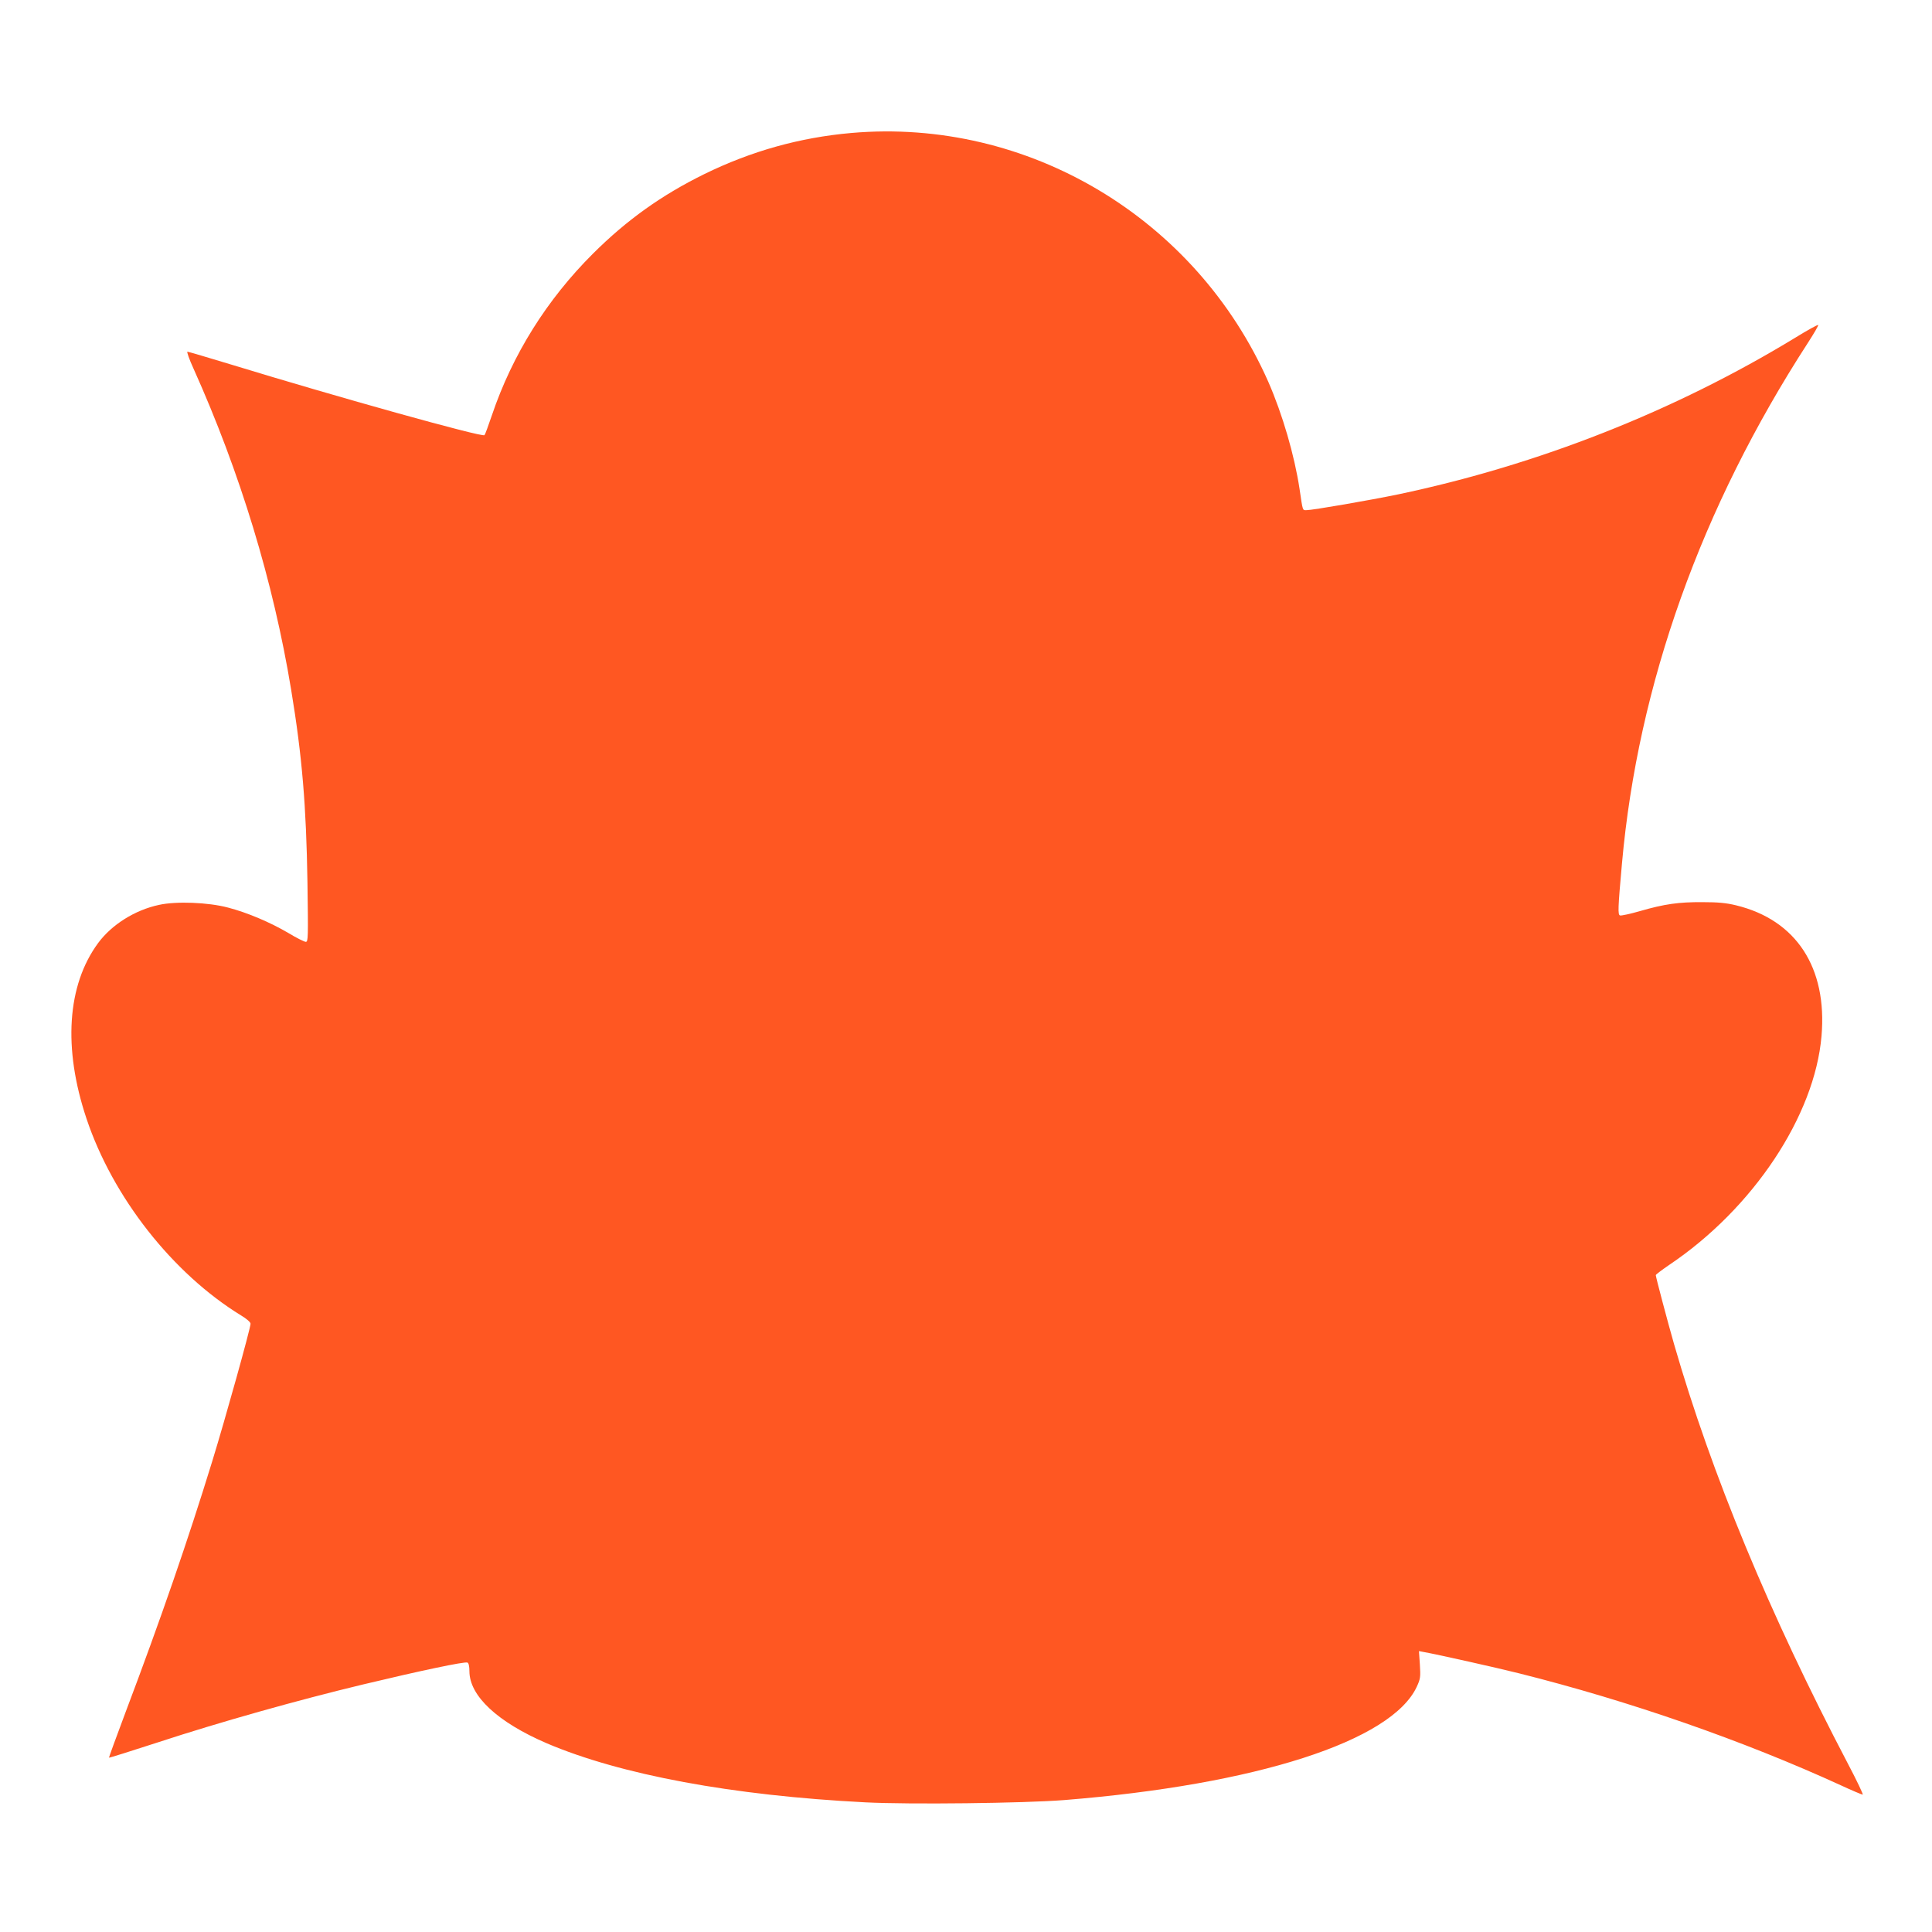 <?xml version="1.0" standalone="no"?>
<!DOCTYPE svg PUBLIC "-//W3C//DTD SVG 20010904//EN"
 "http://www.w3.org/TR/2001/REC-SVG-20010904/DTD/svg10.dtd">
<svg version="1.0" xmlns="http://www.w3.org/2000/svg"
 width="1280pt" height="1280pt" viewBox="0 0 1280 1280"
 preserveAspectRatio="xMidYMid meet">
<g transform="translate(0,1280) scale(0.1,-0.1)"
fill="#ff5722" stroke="none">
<path d="M5640 11919 c-341 -30 -663 -120 -975 -273 -282 -139 -512 -303 -736
-526 -306 -305 -534 -669 -670 -1071 -23 -68 -45 -128 -49 -132 -14 -16 -980
254 -1666 464 -161 49 -297 89 -302 89 -6 0 12 -51 40 -112 309 -688 529
-1412 647 -2128 73 -442 100 -769 108 -1277 5 -364 5 -393 -11 -393 -9 0 -62
26 -116 59 -121 71 -272 135 -399 168 -131 35 -344 43 -457 18 -160 -34 -314
-131 -404 -253 -206 -280 -233 -697 -77 -1163 174 -521 571 -1026 1024 -1304
37 -22 63 -45 63 -55 0 -29 -166 -626 -255 -915 -160 -520 -338 -1037 -575
-1664 -61 -162 -109 -295 -108 -296 2 -2 147 44 323 101 408 134 927 280 1360
384 380 91 673 153 692 145 8 -3 13 -24 13 -57 0 -164 187 -338 513 -478 488
-208 1228 -346 2110 -391 293 -15 1050 -6 1317 15 1274 102 2171 391 2337 752
24 52 25 65 20 146 l-6 89 37 -7 c80 -14 491 -106 625 -140 731 -183 1487
-446 2135 -743 73 -34 138 -61 143 -61 5 0 -38 91 -97 203 -520 992 -904 1919
-1153 2782 -41 143 -121 444 -121 457 0 4 40 34 88 67 556 373 965 988 1010
1517 39 453 -167 769 -566 866 -66 16 -120 21 -222 21 -158 1 -251 -12 -414
-59 -66 -19 -126 -32 -133 -29 -15 5 -14 45 13 345 106 1185 525 2358 1232
3449 40 62 71 115 68 118 -3 3 -72 -35 -153 -85 -798 -486 -1702 -842 -2628
-1037 -188 -39 -569 -105 -609 -105 -27 0 -24 -9 -46 140 -34 224 -113 495
-207 710 -480 1086 -1594 1751 -2763 1649z"/>
</g>
</svg>
